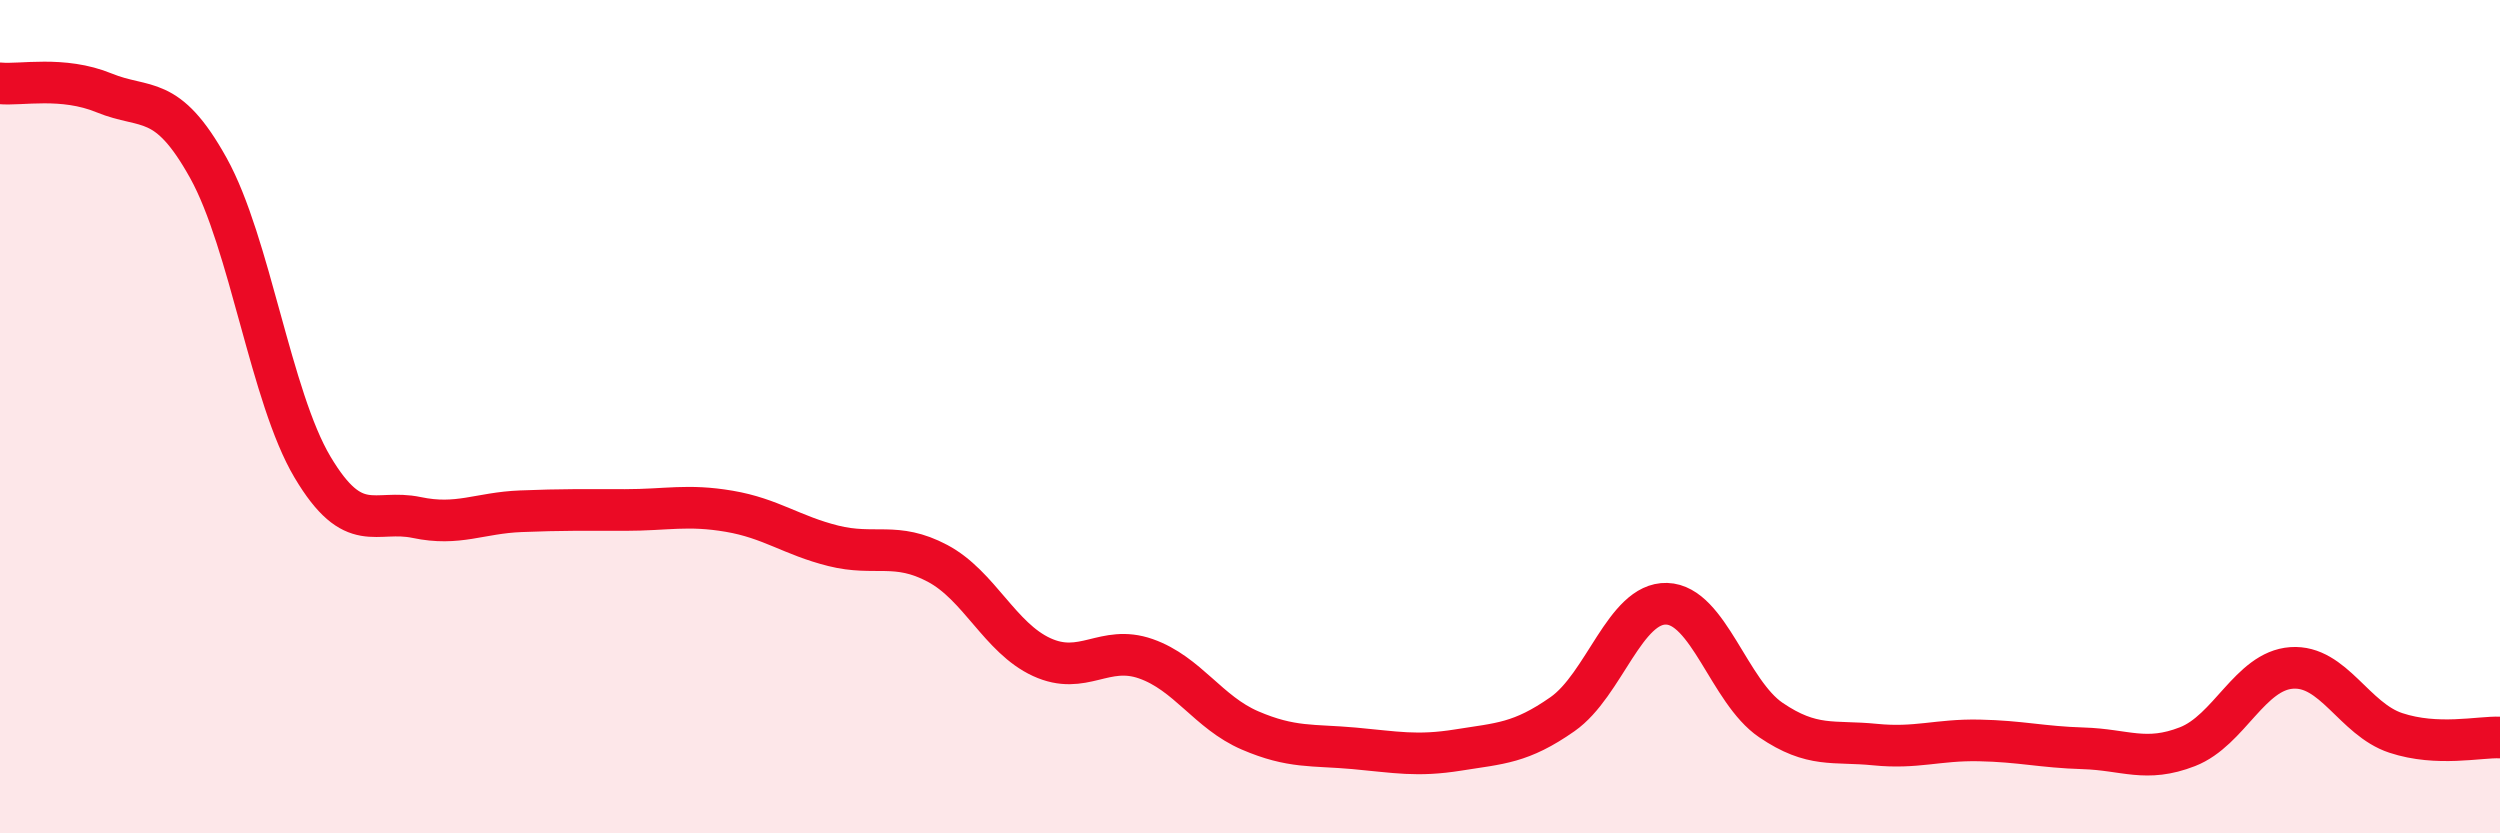 
    <svg width="60" height="20" viewBox="0 0 60 20" xmlns="http://www.w3.org/2000/svg">
      <path
        d="M 0,2 C 0.5,2.05 1.5,1.82 2.5,2.23 C 3.5,2.64 4,2.23 5,4.03 C 6,5.83 6.5,9.53 7.5,11.21 C 8.5,12.89 9,12.21 10,12.42 C 11,12.63 11.5,12.31 12.5,12.27 C 13.5,12.23 14,12.24 15,12.24 C 16,12.24 16.5,12.1 17.5,12.27 C 18.5,12.44 19,12.85 20,13.1 C 21,13.35 21.5,12.99 22.5,13.52 C 23.5,14.05 24,15.31 25,15.77 C 26,16.23 26.5,15.46 27.5,15.81 C 28.5,16.16 29,17.1 30,17.53 C 31,17.96 31.5,17.87 32.5,17.96 C 33.5,18.05 34,18.16 35,18 C 36,17.84 36.5,17.84 37.5,17.14 C 38.5,16.44 39,14.46 40,14.49 C 41,14.52 41.5,16.6 42.5,17.28 C 43.5,17.96 44,17.77 45,17.87 C 46,17.97 46.5,17.75 47.5,17.77 C 48.5,17.79 49,17.93 50,17.96 C 51,17.99 51.5,18.31 52.5,17.92 C 53.5,17.53 54,16.1 55,16.03 C 56,15.96 56.5,17.26 57.5,17.59 C 58.5,17.92 59.5,17.68 60,17.7L60 20L0 20Z"
        fill="#EB0A25"
        opacity="0.1"
        stroke-linecap="round"
        stroke-linejoin="round"
      />
      <path
        d="M 0,2 C 0.5,2.05 1.5,1.82 2.5,2.23 C 3.5,2.64 4,2.23 5,4.03 C 6,5.83 6.5,9.53 7.5,11.21 C 8.5,12.89 9,12.21 10,12.42 C 11,12.63 11.5,12.31 12.5,12.27 C 13.5,12.23 14,12.24 15,12.24 C 16,12.24 16.5,12.1 17.5,12.27 C 18.5,12.44 19,12.85 20,13.1 C 21,13.35 21.5,12.99 22.5,13.52 C 23.5,14.05 24,15.31 25,15.77 C 26,16.23 26.5,15.46 27.5,15.81 C 28.5,16.16 29,17.1 30,17.53 C 31,17.96 31.5,17.87 32.5,17.96 C 33.5,18.05 34,18.16 35,18 C 36,17.84 36.5,17.84 37.5,17.14 C 38.5,16.44 39,14.46 40,14.49 C 41,14.52 41.5,16.6 42.5,17.28 C 43.5,17.96 44,17.77 45,17.87 C 46,17.97 46.5,17.75 47.5,17.77 C 48.5,17.79 49,17.93 50,17.96 C 51,17.99 51.5,18.31 52.5,17.92 C 53.5,17.53 54,16.1 55,16.03 C 56,15.96 56.5,17.26 57.5,17.59 C 58.5,17.92 59.5,17.68 60,17.7"
        stroke="#EB0A25"
        stroke-width="1"
        fill="none"
        stroke-linecap="round"
        stroke-linejoin="round"
      />
    </svg>
  